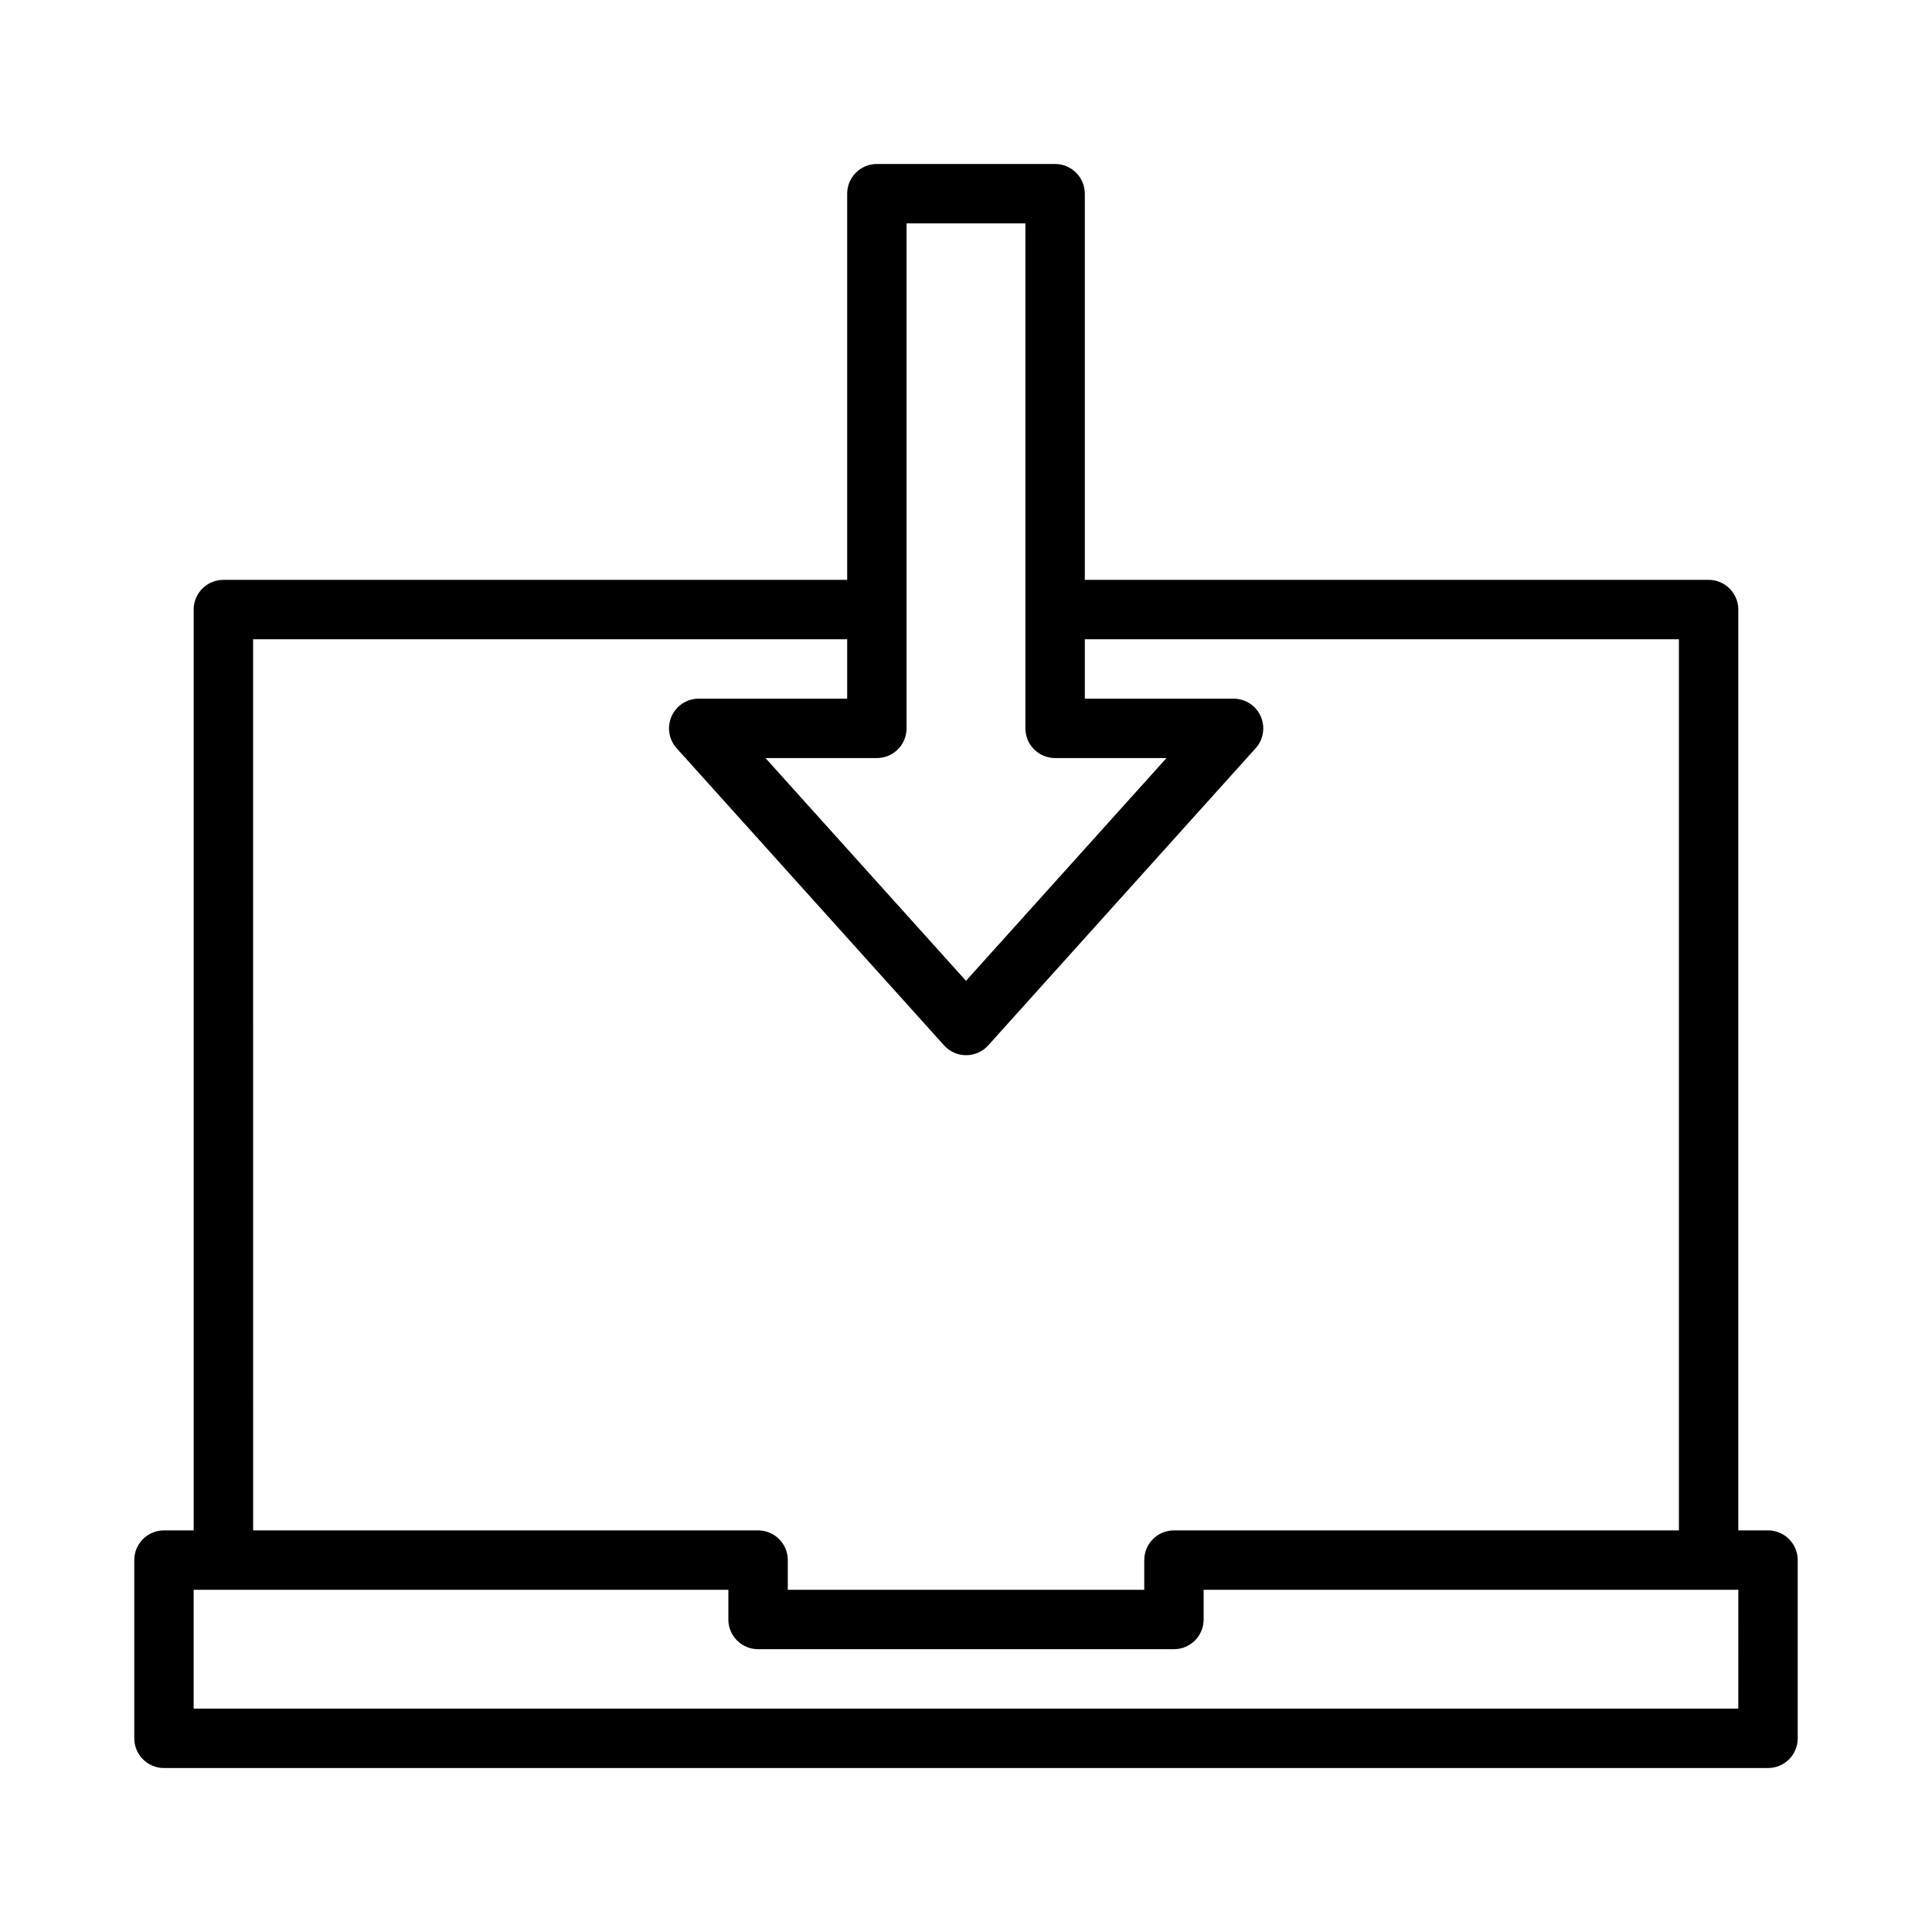 <?xml version="1.0" encoding="UTF-8"?>
<!-- Uploaded to: ICON Repo, www.svgrepo.com, Generator: ICON Repo Mixer Tools -->
<svg fill="#000000" width="800px" height="800px" version="1.1" viewBox="144 144 512 512" xmlns="http://www.w3.org/2000/svg">
 <path d="m612.54 549.57h-7.871v-244.03c0-2.09-0.832-4.09-2.305-5.566-1.477-1.477-3.481-2.305-5.566-2.305h-165.31v-102.34c0-2.086-0.832-4.09-2.309-5.566-1.477-1.473-3.477-2.305-5.566-2.305h-47.23c-4.348 0-7.871 3.523-7.871 7.871v102.34h-165.31c-4.348 0-7.875 3.523-7.875 7.871v244.03h-7.871c-4.348 0-7.871 3.523-7.871 7.871v47.234c0 2.086 0.828 4.09 2.305 5.566 1.477 1.477 3.481 2.305 5.566 2.305h425.09c2.09 0 4.09-0.828 5.566-2.305 1.477-1.477 2.305-3.481 2.305-5.566v-47.234c0-2.086-0.828-4.09-2.305-5.566-1.477-1.477-3.477-2.305-5.566-2.305zm-228.29-346.37h31.488v133.82c0 2.086 0.828 4.09 2.305 5.566 1.477 1.477 3.481 2.305 5.566 2.305h29.52l-53.133 59.039-53.137-59.039h29.52c2.086 0 4.09-0.828 5.566-2.305 1.477-1.477 2.305-3.481 2.305-5.566zm-173.18 110.21h157.44v15.742h-39.363c-3.106 0.008-5.918 1.844-7.176 4.684-1.258 2.844-0.73 6.156 1.352 8.465l70.848 78.719c1.496 1.668 3.629 2.621 5.867 2.621 2.238 0 4.371-0.953 5.863-2.621l70.848-78.719c2.094-2.316 2.617-5.652 1.34-8.5-1.281-2.848-4.121-4.672-7.242-4.648h-39.359v-15.742h157.44v236.16h-133.82c-4.348 0-7.871 3.523-7.871 7.871v7.871l-94.465 0.004v-7.875c0-2.086-0.828-4.09-2.305-5.566-1.477-1.477-3.481-2.305-5.566-2.305h-133.82zm393.6 283.39h-409.35v-31.488h141.7v7.871c0 2.086 0.828 4.09 2.305 5.566s3.477 2.305 5.566 2.305h110.21c2.09 0 4.09-0.828 5.566-2.305 1.477-1.477 2.309-3.481 2.309-5.566v-7.871h141.7z"/>
</svg>